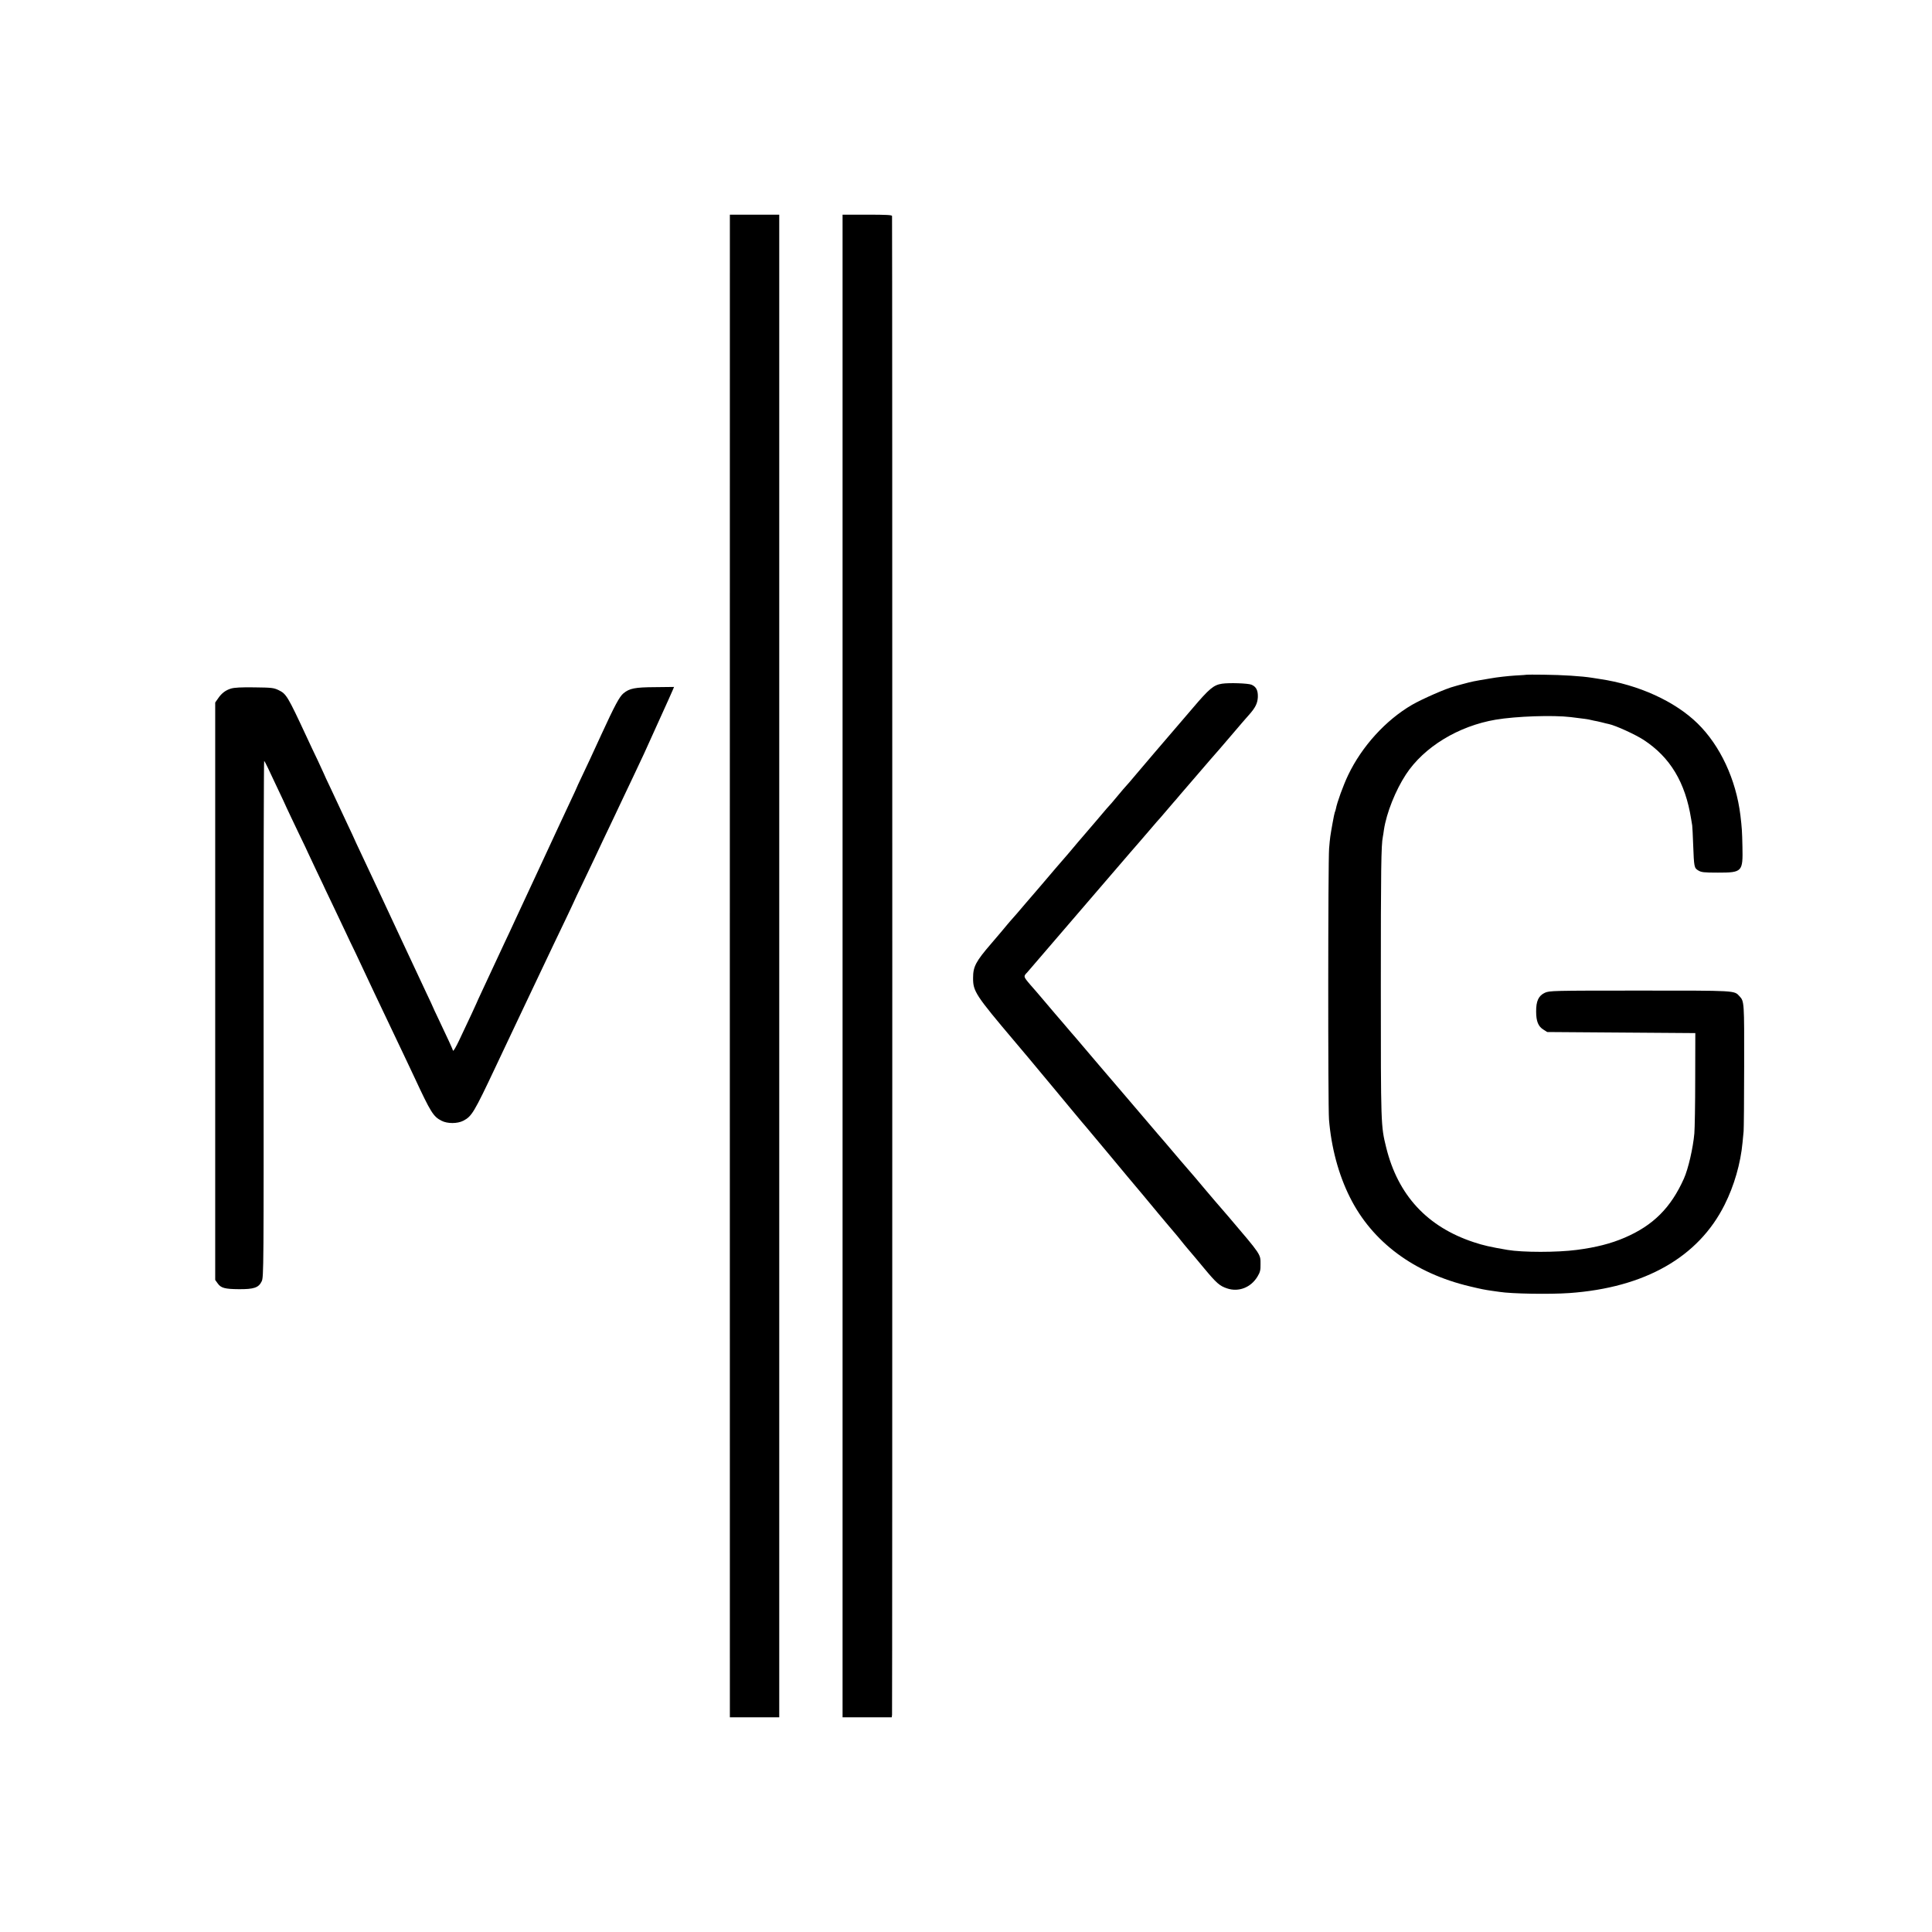 <?xml version="1.0" standalone="no"?>
<!DOCTYPE svg PUBLIC "-//W3C//DTD SVG 20010904//EN"
 "http://www.w3.org/TR/2001/REC-SVG-20010904/DTD/svg10.dtd">
<svg version="1.0" xmlns="http://www.w3.org/2000/svg"
 width="1800pt" height="1800pt" viewBox="0 0 1800 1800"
 preserveAspectRatio="xMidYMid meet">
<g transform="translate(0,1800) scale(0.1,-0.1)"
fill="#000000" stroke="none">
<path d="M6800 15953 c0 -74 -1 -13841 0 -13900 l0 -53 230 0 230 0 0 53 c0
75 0 13633 0 13805 l0 142 -230 0 -230 0 0 -47z"/>
<path d="M7850 9000 l0 -7000 229 0 229 0 3 23 c3 18 3 13922 0 13965 -1 9
-54 12 -231 12 l-230 0 0 -7000z"/>
<path d="M14227 11714 c-1 -1 -52 -5 -113 -8 -61 -4 -165 -15 -230 -27 -168
-28 -161 -27 -259 -53 -33 -9 -67 -18 -75 -21 -72 -17 -302 -118 -395 -172
-245 -143 -466 -386 -594 -653 -46 -96 -104 -256 -115 -316 -3 -13 -7 -27 -10
-32 -2 -4 -12 -50 -21 -102 -22 -123 -23 -129 -32 -235 -10 -113 -11 -2397 -1
-2525 21 -259 88 -512 195 -725 208 -417 599 -707 1118 -830 109 -26 135 -31
204 -41 25 -3 57 -8 71 -10 113 -18 467 -24 652 -11 702 50 1202 334 1446 823
89 177 149 385 167 580 3 32 7 79 10 104 2 25 5 299 5 610 1 592 1 601 -43
648 -51 55 -24 53 -930 53 -815 0 -839 -1 -883 -20 -59 -27 -83 -77 -82 -176
0 -90 20 -138 67 -167 l36 -23 690 -5 690 -5 -1 -425 c0 -234 -4 -463 -8 -510
-12 -136 -57 -331 -97 -420 -122 -273 -287 -437 -552 -551 -128 -55 -268 -91
-447 -114 -181 -24 -504 -24 -645 0 -163 28 -225 42 -315 72 -433 143 -705
437 -815 882 -50 203 -50 203 -50 1506 0 1084 3 1315 19 1390 2 11 7 40 10 65
24 157 108 367 205 515 168 256 489 451 836 510 190 32 533 44 700 24 130 -16
160 -20 175 -24 8 -2 26 -6 40 -9 14 -2 45 -9 70 -15 25 -7 56 -14 70 -17 62
-13 244 -96 323 -147 248 -162 389 -396 443 -737 3 -19 7 -46 10 -60 2 -14 6
-95 9 -180 8 -208 9 -217 48 -240 28 -17 51 -20 182 -20 228 0 234 7 229 242
-3 145 -5 174 -19 293 -41 333 -188 648 -398 854 -211 207 -551 362 -912 415
-22 4 -53 8 -70 11 -99 16 -279 27 -453 29 -84 1 -154 1 -155 0z"/>
<path d="M11385 11630 c-78 -12 -118 -45 -275 -230 -40 -47 -94 -110 -120
-140 -105 -122 -368 -429 -405 -474 -22 -27 -49 -58 -60 -71 -43 -47 -82 -93
-129 -150 -27 -33 -54 -64 -60 -70 -6 -5 -33 -37 -61 -70 -27 -33 -52 -62 -55
-65 -3 -3 -30 -34 -60 -70 -30 -36 -57 -67 -60 -70 -5 -5 -98 -114 -135 -159
-11 -13 -24 -29 -30 -35 -13 -14 -184 -213 -211 -246 -12 -14 -41 -48 -65 -76
-24 -28 -66 -77 -94 -109 -75 -89 -125 -146 -138 -160 -7 -7 -26 -30 -44 -51
-17 -22 -84 -100 -147 -174 -145 -168 -170 -216 -170 -320 -1 -126 22 -161
390 -596 23 -27 83 -98 134 -159 50 -60 99 -119 108 -130 10 -11 64 -76 121
-145 57 -69 120 -145 141 -170 21 -25 55 -65 75 -90 20 -25 56 -67 80 -95 23
-27 116 -138 205 -245 89 -107 172 -206 183 -220 12 -14 78 -93 147 -175 164
-197 148 -179 225 -270 37 -44 77 -91 89 -105 11 -14 31 -37 42 -52 12 -15 41
-51 66 -80 25 -29 92 -108 147 -175 114 -137 144 -164 214 -187 108 -36 222 9
283 111 24 40 29 59 28 113 0 97 11 81 -303 450 -64 74 -118 137 -121 140 -3
3 -41 48 -85 100 -99 118 -111 132 -170 200 -26 30 -57 66 -69 80 -57 68 -132
156 -141 166 -16 18 -92 106 -226 264 -68 80 -133 156 -145 170 -12 14 -68 79
-124 145 -56 66 -112 131 -124 145 -12 14 -73 86 -136 160 -63 74 -116 137
-120 140 -3 3 -34 39 -68 80 -35 41 -73 86 -86 100 -12 14 -60 70 -106 125
-47 55 -90 106 -97 113 -7 7 -29 33 -49 57 -37 46 -37 52 -4 85 3 3 126 147
275 320 148 173 272 317 275 320 3 3 113 131 245 285 132 154 243 282 246 285
3 3 48 55 99 115 52 61 96 112 100 115 3 3 30 34 60 70 30 36 60 70 65 76 6 6
33 37 60 70 28 32 84 97 125 145 41 47 111 128 154 179 44 50 84 97 90 103 6
7 63 73 126 147 63 74 128 150 145 168 61 68 81 109 84 167 2 63 -15 97 -60
116 -32 13 -206 19 -274 9z"/>
<path d="M2153 11585 c-51 -15 -89 -44 -122 -93 l-26 -37 0 -2690 0 -2690 23
-32 c30 -43 67 -53 197 -54 141 -1 185 14 213 73 19 40 19 94 18 2445 -1 1321
2 2403 5 2403 3 0 18 -28 34 -62 16 -35 57 -121 91 -193 34 -71 72 -152 84
-180 12 -27 63 -133 111 -234 49 -101 89 -185 89 -187 0 -1 36 -78 80 -170 44
-91 80 -168 80 -169 0 -1 38 -81 84 -176 45 -96 96 -201 111 -234 15 -33 54
-115 87 -182 32 -68 71 -151 87 -185 16 -35 55 -117 86 -183 32 -66 97 -203
145 -305 48 -102 113 -239 145 -305 31 -66 70 -147 85 -180 154 -331 177 -368
254 -407 54 -28 147 -28 202 0 80 42 99 73 306 512 22 47 61 128 85 180 25 52
65 137 89 188 24 50 65 136 90 190 85 178 236 496 271 571 19 40 70 147 114
238 43 91 79 166 79 168 0 1 36 79 81 171 45 93 94 196 109 229 31 67 101 215
180 380 29 61 67 142 85 180 18 39 61 129 95 200 82 172 103 217 255 555 54
118 104 230 111 247 l14 33 -173 -2 c-193 -1 -242 -11 -299 -58 -37 -31 -81
-113 -206 -385 -98 -214 -122 -265 -178 -383 -30 -62 -54 -115 -54 -117 0 -1
-25 -56 -56 -121 -31 -66 -82 -175 -114 -244 -77 -166 -125 -269 -167 -360
-45 -95 -147 -316 -228 -490 -34 -74 -78 -169 -98 -210 -19 -41 -63 -136 -98
-210 -34 -74 -86 -186 -116 -249 -29 -62 -53 -114 -53 -116 0 -3 -73 -159
-163 -349 -28 -59 -53 -102 -56 -95 -5 17 -50 115 -130 283 -34 70 -61 130
-61 131 0 1 -24 54 -54 116 -47 100 -98 210 -229 489 -19 41 -54 116 -77 165
-23 50 -89 191 -147 315 -58 124 -132 281 -164 349 -32 68 -59 125 -59 127 0
1 -27 60 -61 131 -33 70 -70 148 -81 173 -11 25 -47 101 -79 169 -33 68 -59
125 -59 127 0 1 -26 58 -58 126 -33 68 -79 166 -103 218 -181 389 -191 405
-265 441 -45 21 -63 23 -224 25 -121 2 -188 -2 -217 -11z"/>
</g>
</svg>
